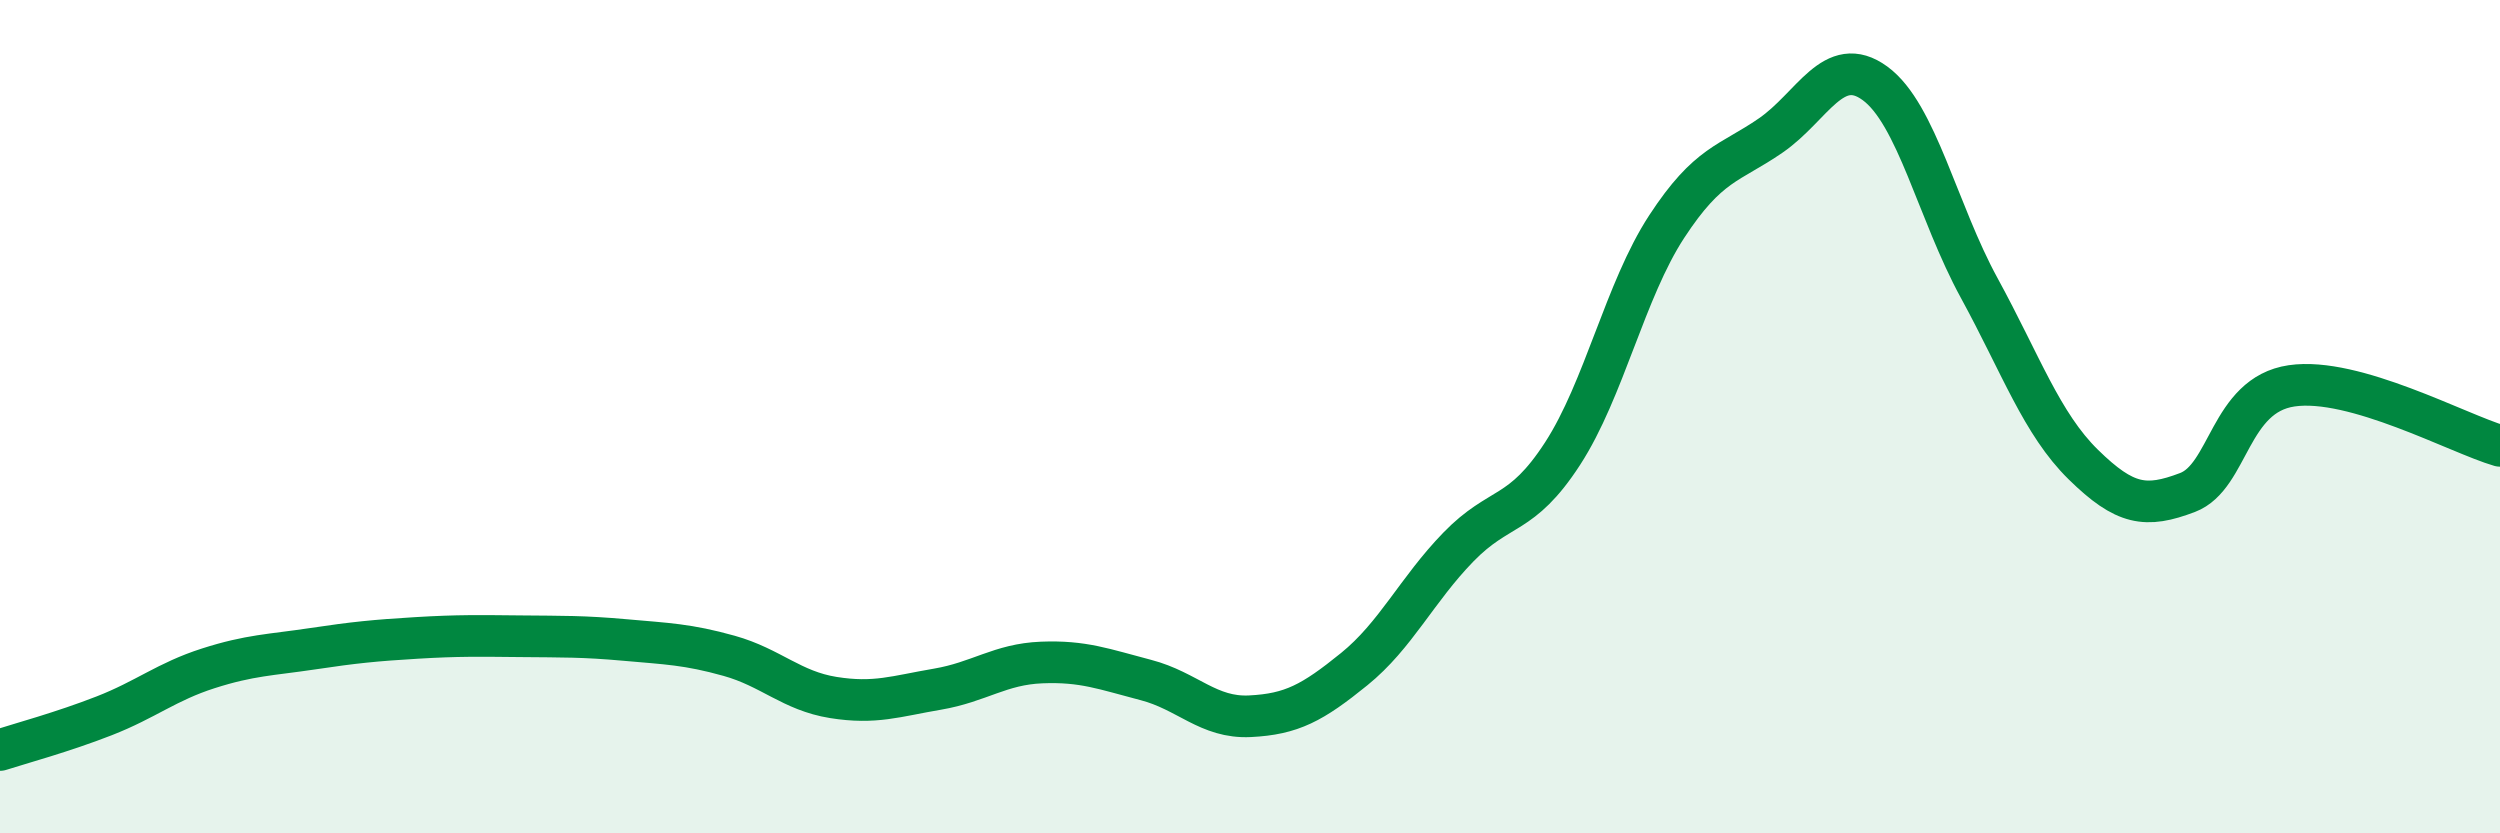 
    <svg width="60" height="20" viewBox="0 0 60 20" xmlns="http://www.w3.org/2000/svg">
      <path
        d="M 0,18 C 0.5,17.84 1.5,17.57 2.5,17.18 C 3.5,16.79 4,16.36 5,16.04 C 6,15.72 6.5,15.72 7.5,15.57 C 8.5,15.42 9,15.37 10,15.31 C 11,15.25 11.5,15.26 12.5,15.27 C 13.5,15.28 14,15.27 15,15.36 C 16,15.45 16.5,15.46 17.5,15.74 C 18.5,16.02 19,16.58 20,16.74 C 21,16.9 21.5,16.71 22.5,16.54 C 23.5,16.37 24,15.94 25,15.9 C 26,15.86 26.5,16.06 27.5,16.32 C 28.5,16.58 29,17.24 30,17.19 C 31,17.14 31.5,16.87 32.5,16.06 C 33.5,15.25 34,14.16 35,13.13 C 36,12.1 36.5,12.43 37.5,10.89 C 38.5,9.35 39,6.97 40,5.44 C 41,3.91 41.5,3.94 42.5,3.25 C 43.5,2.56 44,1.27 45,2 C 46,2.73 46.5,5.08 47.5,6.91 C 48.5,8.74 49,10.17 50,11.15 C 51,12.13 51.5,12.2 52.5,11.82 C 53.5,11.44 53.5,9.48 55,9.26 C 56.5,9.04 59,10.41 60,10.7L60 20L0 20Z"
        fill="#008740"
        opacity="0.1"
        stroke-linecap="round"
        stroke-linejoin="round"
      />
      <path
        d="M 0,18 C 0.5,17.84 1.5,17.57 2.5,17.18 C 3.5,16.79 4,16.36 5,16.04 C 6,15.72 6.5,15.72 7.5,15.57 C 8.5,15.42 9,15.37 10,15.31 C 11,15.25 11.5,15.26 12.5,15.27 C 13.5,15.28 14,15.27 15,15.36 C 16,15.45 16.5,15.46 17.5,15.74 C 18.5,16.02 19,16.58 20,16.74 C 21,16.9 21.5,16.71 22.5,16.54 C 23.5,16.37 24,15.94 25,15.9 C 26,15.86 26.5,16.06 27.5,16.32 C 28.5,16.58 29,17.24 30,17.19 C 31,17.14 31.5,16.87 32.5,16.06 C 33.5,15.25 34,14.16 35,13.13 C 36,12.1 36.5,12.43 37.5,10.89 C 38.5,9.35 39,6.97 40,5.44 C 41,3.91 41.5,3.94 42.5,3.25 C 43.5,2.56 44,1.27 45,2 C 46,2.73 46.5,5.08 47.5,6.91 C 48.5,8.74 49,10.17 50,11.15 C 51,12.13 51.5,12.2 52.5,11.82 C 53.5,11.44 53.5,9.48 55,9.26 C 56.5,9.04 59,10.41 60,10.7"
        stroke="#008740"
        stroke-width="1"
        fill="none"
        stroke-linecap="round"
        stroke-linejoin="round"
      />
    </svg>
  